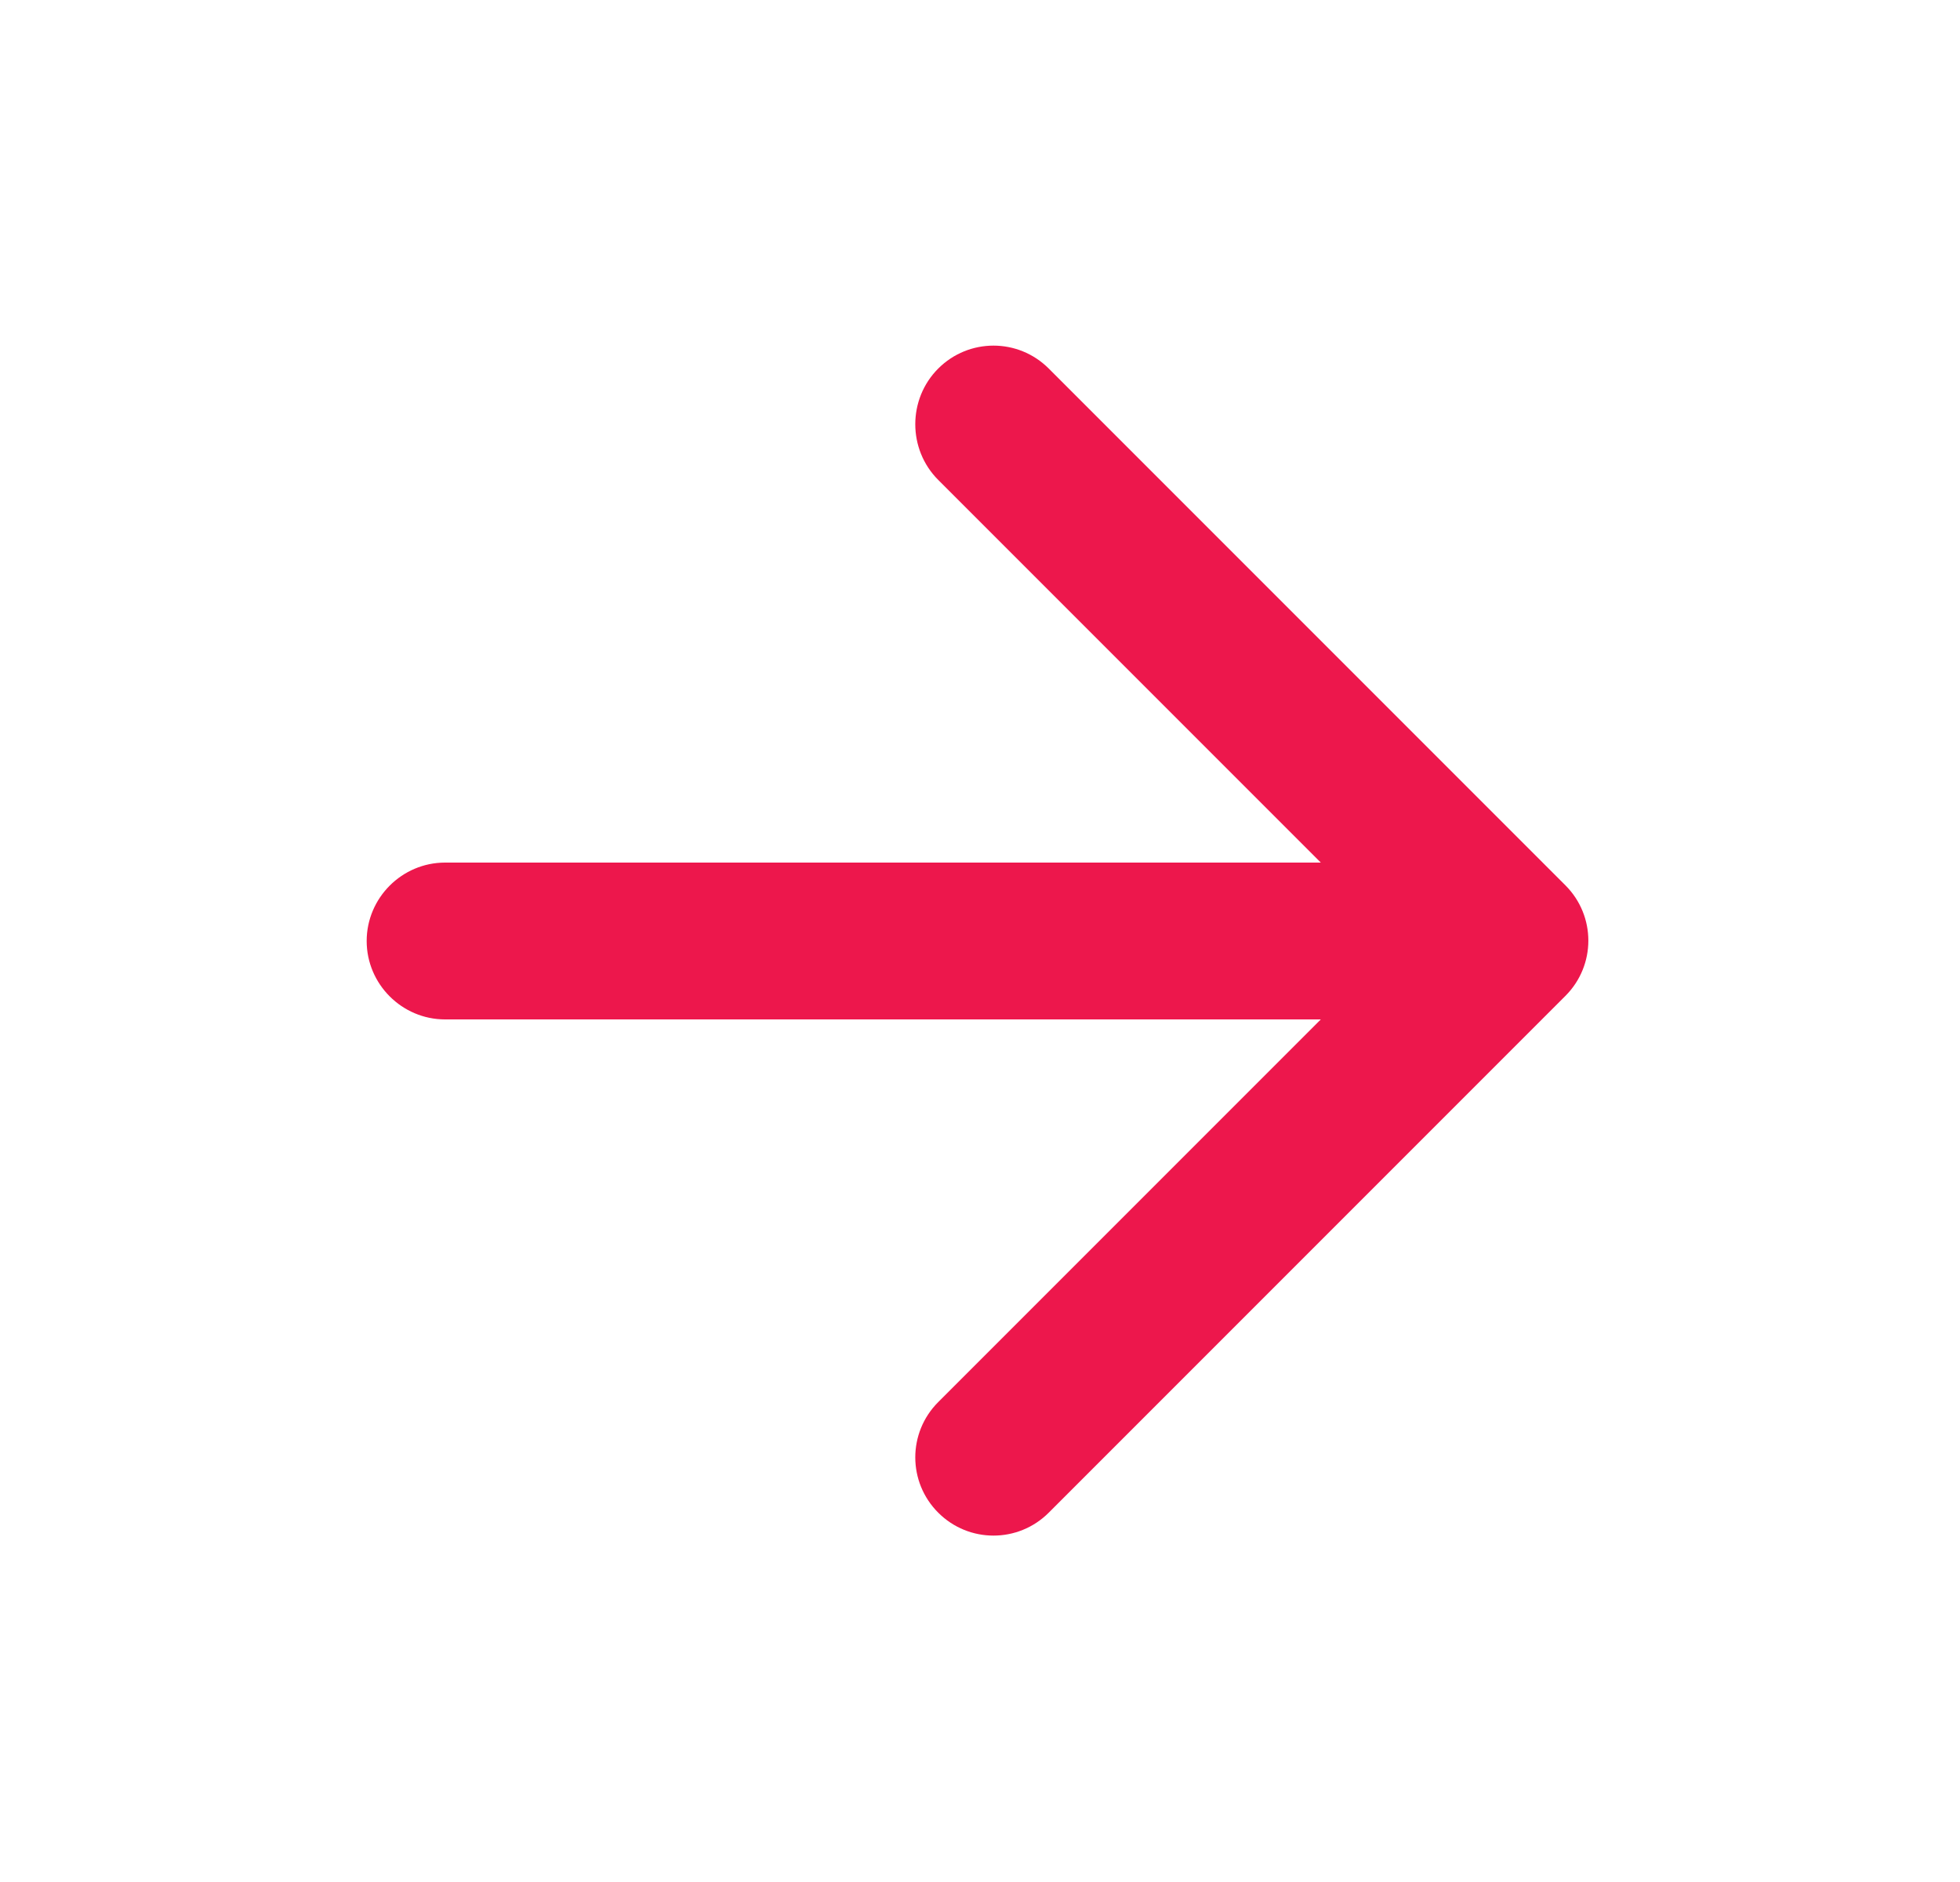 <svg width="25" height="24" viewBox="0 0 25 24" fill="none" xmlns="http://www.w3.org/2000/svg">
<g clip-path="url(#clip0_266_19346)">
<path d="M5.677 11H16.847L11.967 6.12C11.577 5.73 11.577 5.09 11.967 4.7C12.357 4.31 12.987 4.31 13.377 4.7L19.967 11.29C20.357 11.68 20.357 12.31 19.967 12.7L13.377 19.29C12.987 19.68 12.357 19.68 11.967 19.29C11.577 18.9 11.577 18.27 11.967 17.88L16.847 13H5.677C5.127 13 4.677 12.55 4.677 12C4.677 11.45 5.127 11 5.677 11Z" fill="#ED174C"/>
</g>
<defs>
<clipPath id="clip0_266_19346">
<rect width="24" height="24" fill="white" transform="matrix(-1 0 0 1 24.678 0)"/>
</clipPath>
</defs>
</svg>
